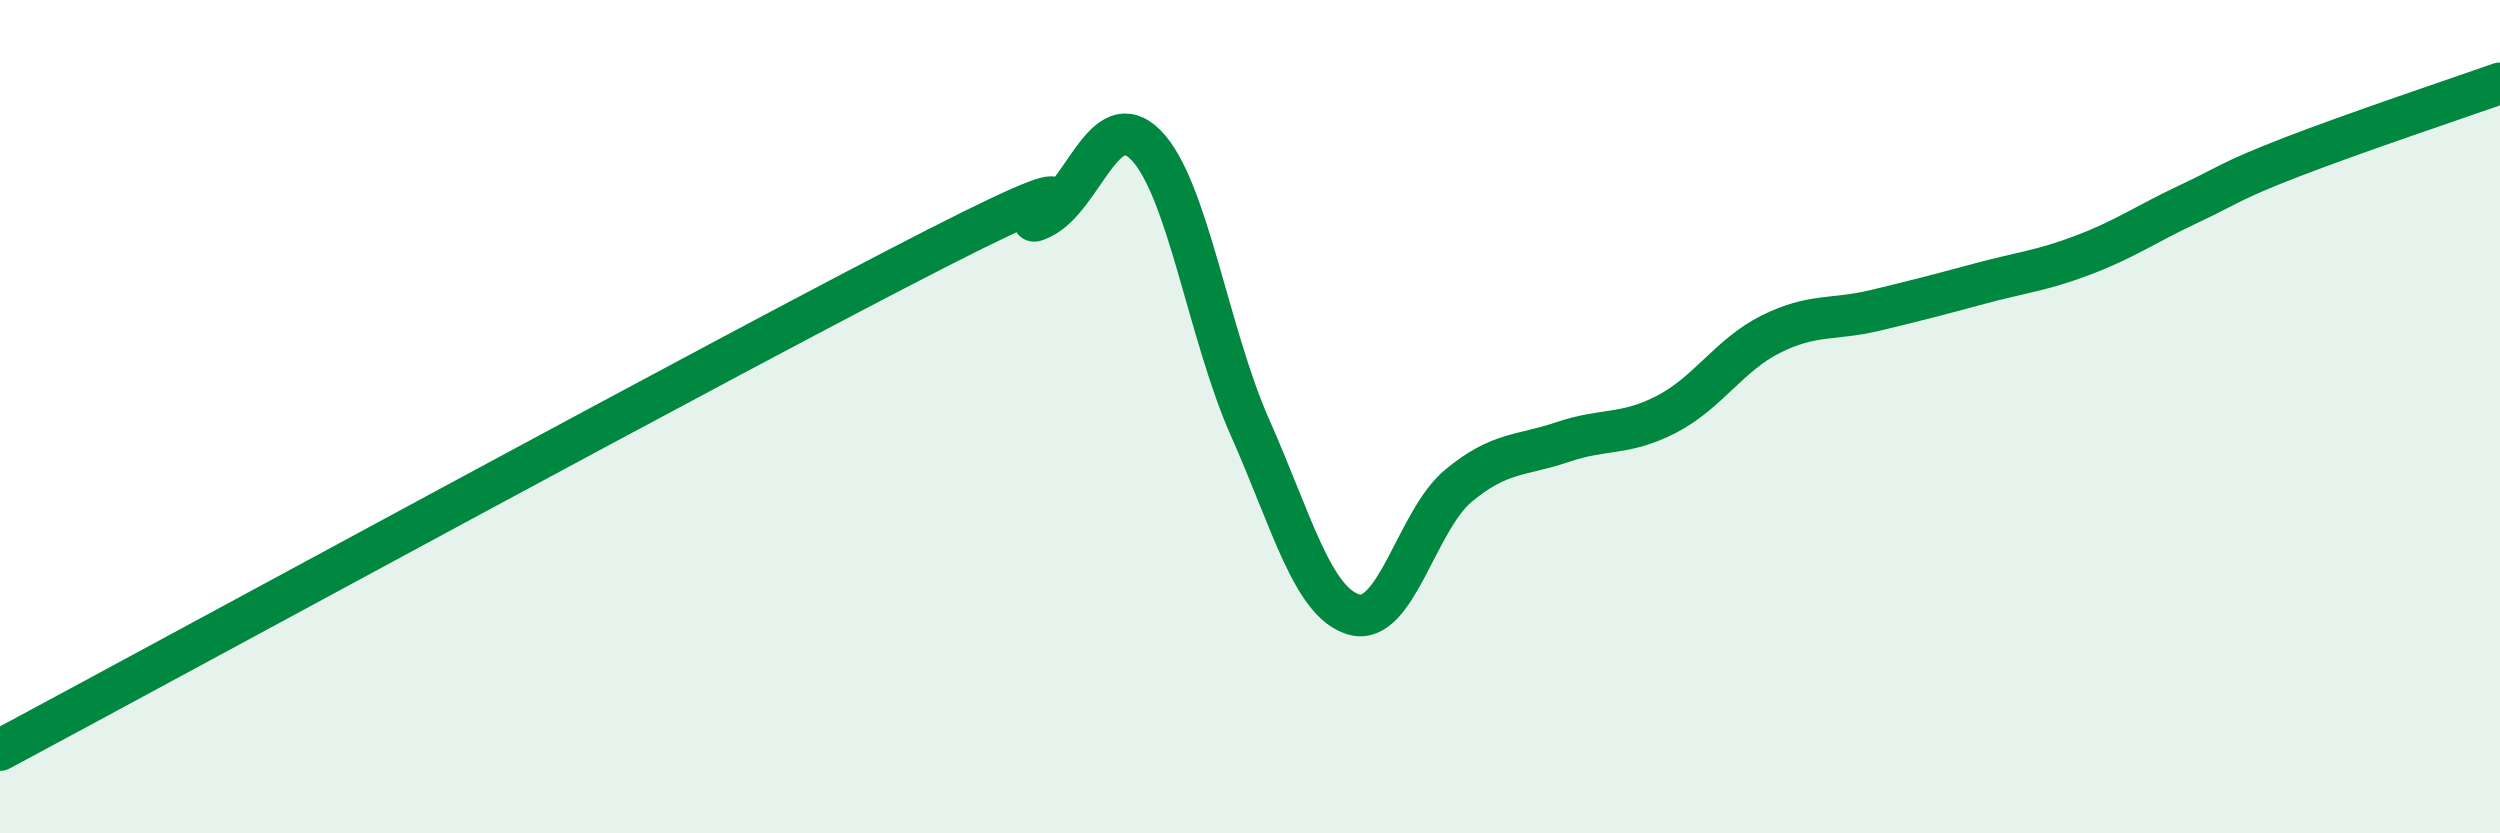 
    <svg width="60" height="20" viewBox="0 0 60 20" xmlns="http://www.w3.org/2000/svg">
      <path
        d="M 0,18 C 4.5,15.59 17.5,8.5 22.5,5.95 C 27.5,3.4 24,5.72 25,5.23 C 26,4.74 26.5,2.47 27.5,3.48 C 28.5,4.49 29,8.01 30,10.26 C 31,12.51 31.5,14.47 32.5,14.75 C 33.5,15.03 34,12.49 35,11.66 C 36,10.83 36.5,10.95 37.5,10.61 C 38.5,10.27 39,10.46 40,9.94 C 41,9.42 41.5,8.52 42.5,8.02 C 43.5,7.52 44,7.69 45,7.45 C 46,7.21 46.5,7.08 47.5,6.81 C 48.5,6.54 49,6.5 50,6.12 C 51,5.74 51.5,5.38 52.5,4.91 C 53.5,4.44 53.5,4.35 55,3.77 C 56.5,3.19 59,2.35 60,2L60 20L0 20Z"
        fill="#008740"
        opacity="0.1"
        stroke-linecap="round"
        stroke-linejoin="round"
      />
      <path
        d="M 0,18 C 4.5,15.59 17.5,8.5 22.5,5.95 C 27.5,3.4 24,5.72 25,5.23 C 26,4.74 26.5,2.47 27.5,3.48 C 28.5,4.49 29,8.01 30,10.26 C 31,12.51 31.5,14.47 32.5,14.75 C 33.5,15.03 34,12.49 35,11.66 C 36,10.83 36.5,10.95 37.5,10.61 C 38.5,10.27 39,10.46 40,9.94 C 41,9.42 41.5,8.52 42.5,8.02 C 43.5,7.52 44,7.69 45,7.45 C 46,7.21 46.5,7.08 47.5,6.81 C 48.5,6.54 49,6.5 50,6.12 C 51,5.74 51.5,5.38 52.5,4.91 C 53.5,4.44 53.5,4.35 55,3.77 C 56.5,3.19 59,2.35 60,2"
        stroke="#008740"
        stroke-width="1"
        fill="none"
        stroke-linecap="round"
        stroke-linejoin="round"
      />
    </svg>
  
